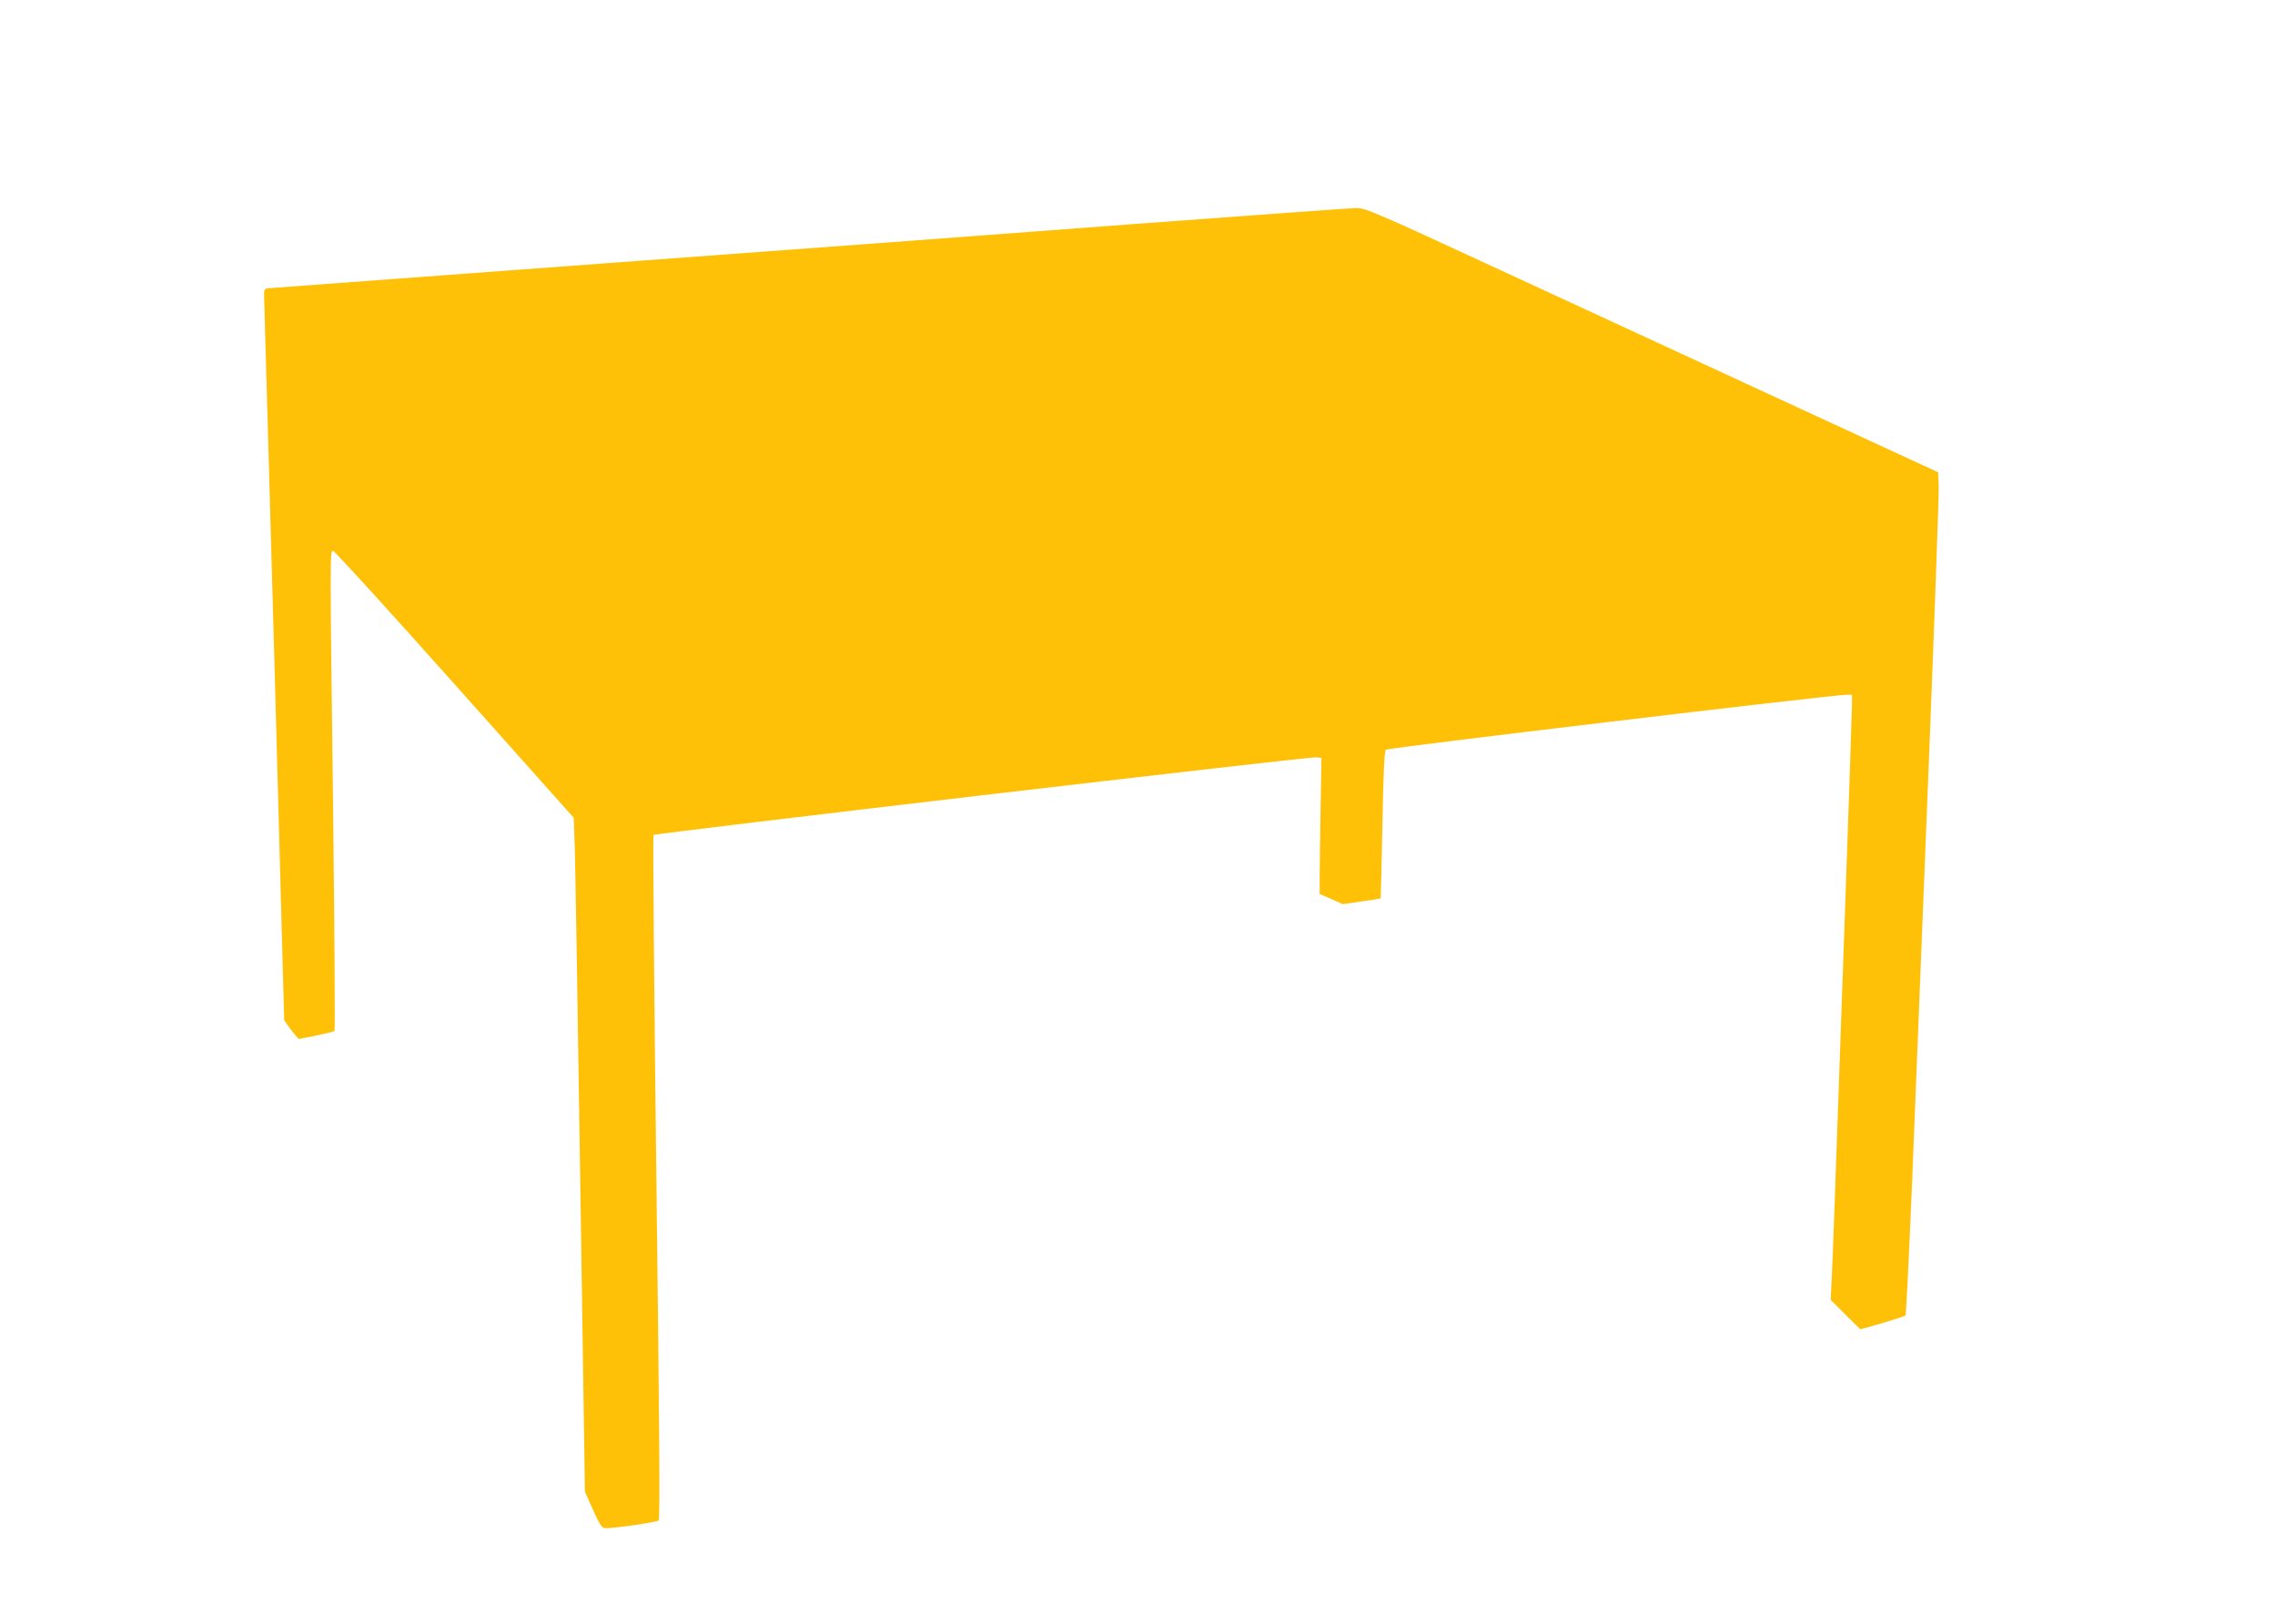 <?xml version="1.0" standalone="no"?>
<!DOCTYPE svg PUBLIC "-//W3C//DTD SVG 20010904//EN"
 "http://www.w3.org/TR/2001/REC-SVG-20010904/DTD/svg10.dtd">
<svg version="1.0" xmlns="http://www.w3.org/2000/svg"
 width="1280pt" height="914pt" viewBox="0 0 1280 914"
 preserveAspectRatio="xMidYMid meet">
<g transform="translate(0,914) scale(0.1,-0.1)"
fill="#ffc107" stroke="none">
<path d="M6390 7880 c-646 -49 -2003 -150 -3015 -224 -1012 -75 -1851 -137
-1865 -138 -23 -3 -25 -7 -24 -48 1 -25 27 -951 58 -2058 l55 -2013 22 -32
c12 -18 31 -41 41 -53 l19 -21 97 19 c53 11 100 23 104 26 4 4 0 538 -7 1187
-19 1525 -19 1515 -1 1515 8 0 316 -338 684 -751 l670 -751 6 -172 c3 -94 17
-947 31 -1896 l26 -1725 46 -103 c41 -90 49 -102 72 -102 58 0 287 34 297 44
8 8 4 535 -13 1930 -13 1055 -20 1923 -16 1927 10 10 3685 441 3727 437 l31
-3 -5 -295 c-3 -162 -5 -335 -5 -383 l0 -88 65 -28 65 -29 105 15 c58 8 106
16 108 17 1 2 6 188 10 414 5 275 11 415 19 423 10 10 2515 309 2591 309 l32
0 0 -52 c0 -29 -18 -561 -40 -1183 -59 -1678 -69 -1960 -75 -2070 l-5 -100 83
-83 84 -83 123 35 c68 20 127 39 131 43 4 5 21 361 39 793 17 432 58 1460 91
2285 33 825 58 1538 57 1583 l-3 84 -745 344 c-410 189 -1134 524 -1610 744
-849 393 -866 400 -925 399 -33 -1 -589 -41 -1235 -89z"/>
</g>
</svg>
